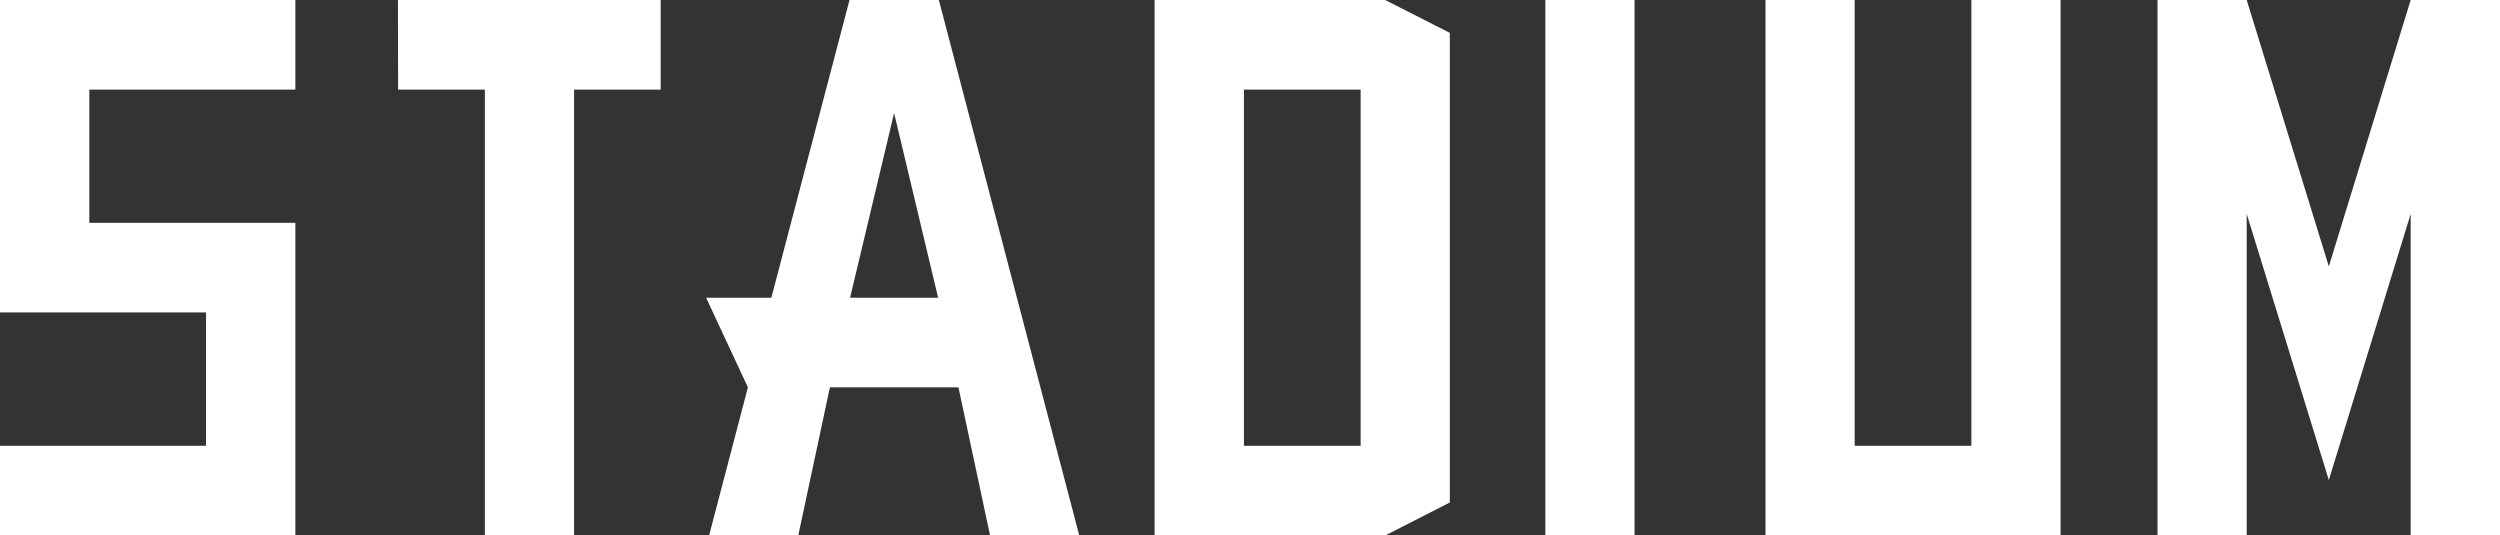 <?xml version="1.0" encoding="UTF-8"?><svg id="_レイヤー_2" xmlns="http://www.w3.org/2000/svg" viewBox="0 0 177.16 37.94"><rect x="0" y="0" width="177.16" height="37.94" fill="#333333" stroke="none"/><defs><style>.cls-1{fill:#fff;}</style></defs><g id="_コンテンツタイトル英字"><polygon class="cls-1" points="0 0 0 22.14 14.6 22.14 14.6 31.59 0 31.59 0 37.94 20.93 37.94 20.93 15.79 6.33 15.79 6.33 6.35 20.93 6.35 20.93 0 0 0 0 0"/><polygon class="cls-1" points="28.21 0 28.2 0 28.21 6.35 34.36 6.35 34.36 37.94 40.68 37.94 40.68 6.35 46.82 6.35 46.82 0 28.21 0 28.21 0"/><polygon class="cls-1" points="177.16 37.94 177.16 0 170.83 0 165.03 18.88 159.21 0 152.89 0 152.89 37.94 159.21 37.94 159.21 15.16 165.03 34.02 170.83 15.16 170.83 37.94 177.16 37.94 177.16 37.94"/><path class="cls-1" d="m81.82,0v37.94h16.35l4.57-2.33V2.33S98.16,0,98.16,0h-16.35Zm14.6,31.59h-8.27V6.35h8.27v25.24h0Z"/><polygon class="cls-1" points="109.51 0 109.51 37.94 115.83 37.94 115.83 0 109.51 0 109.51 0"/><path class="cls-1" d="m66.53,0h-6.33l-5.54,21.1h-4.62l2.96,6.35h0l-2.75,10.49h6.32l2.24-10.49h9.11l2.24,10.49h6.32L66.53,0h0Zm-6.29,21.1l3.12-13.09,3.12,13.09h-6.24Z"/><polygon class="cls-1" points="139.7 0 139.7 31.59 131.43 31.59 131.43 0 125.11 0 125.11 37.94 146.02 37.94 146.02 4.69 146.02 0 139.7 0 139.7 0"/></g></svg>